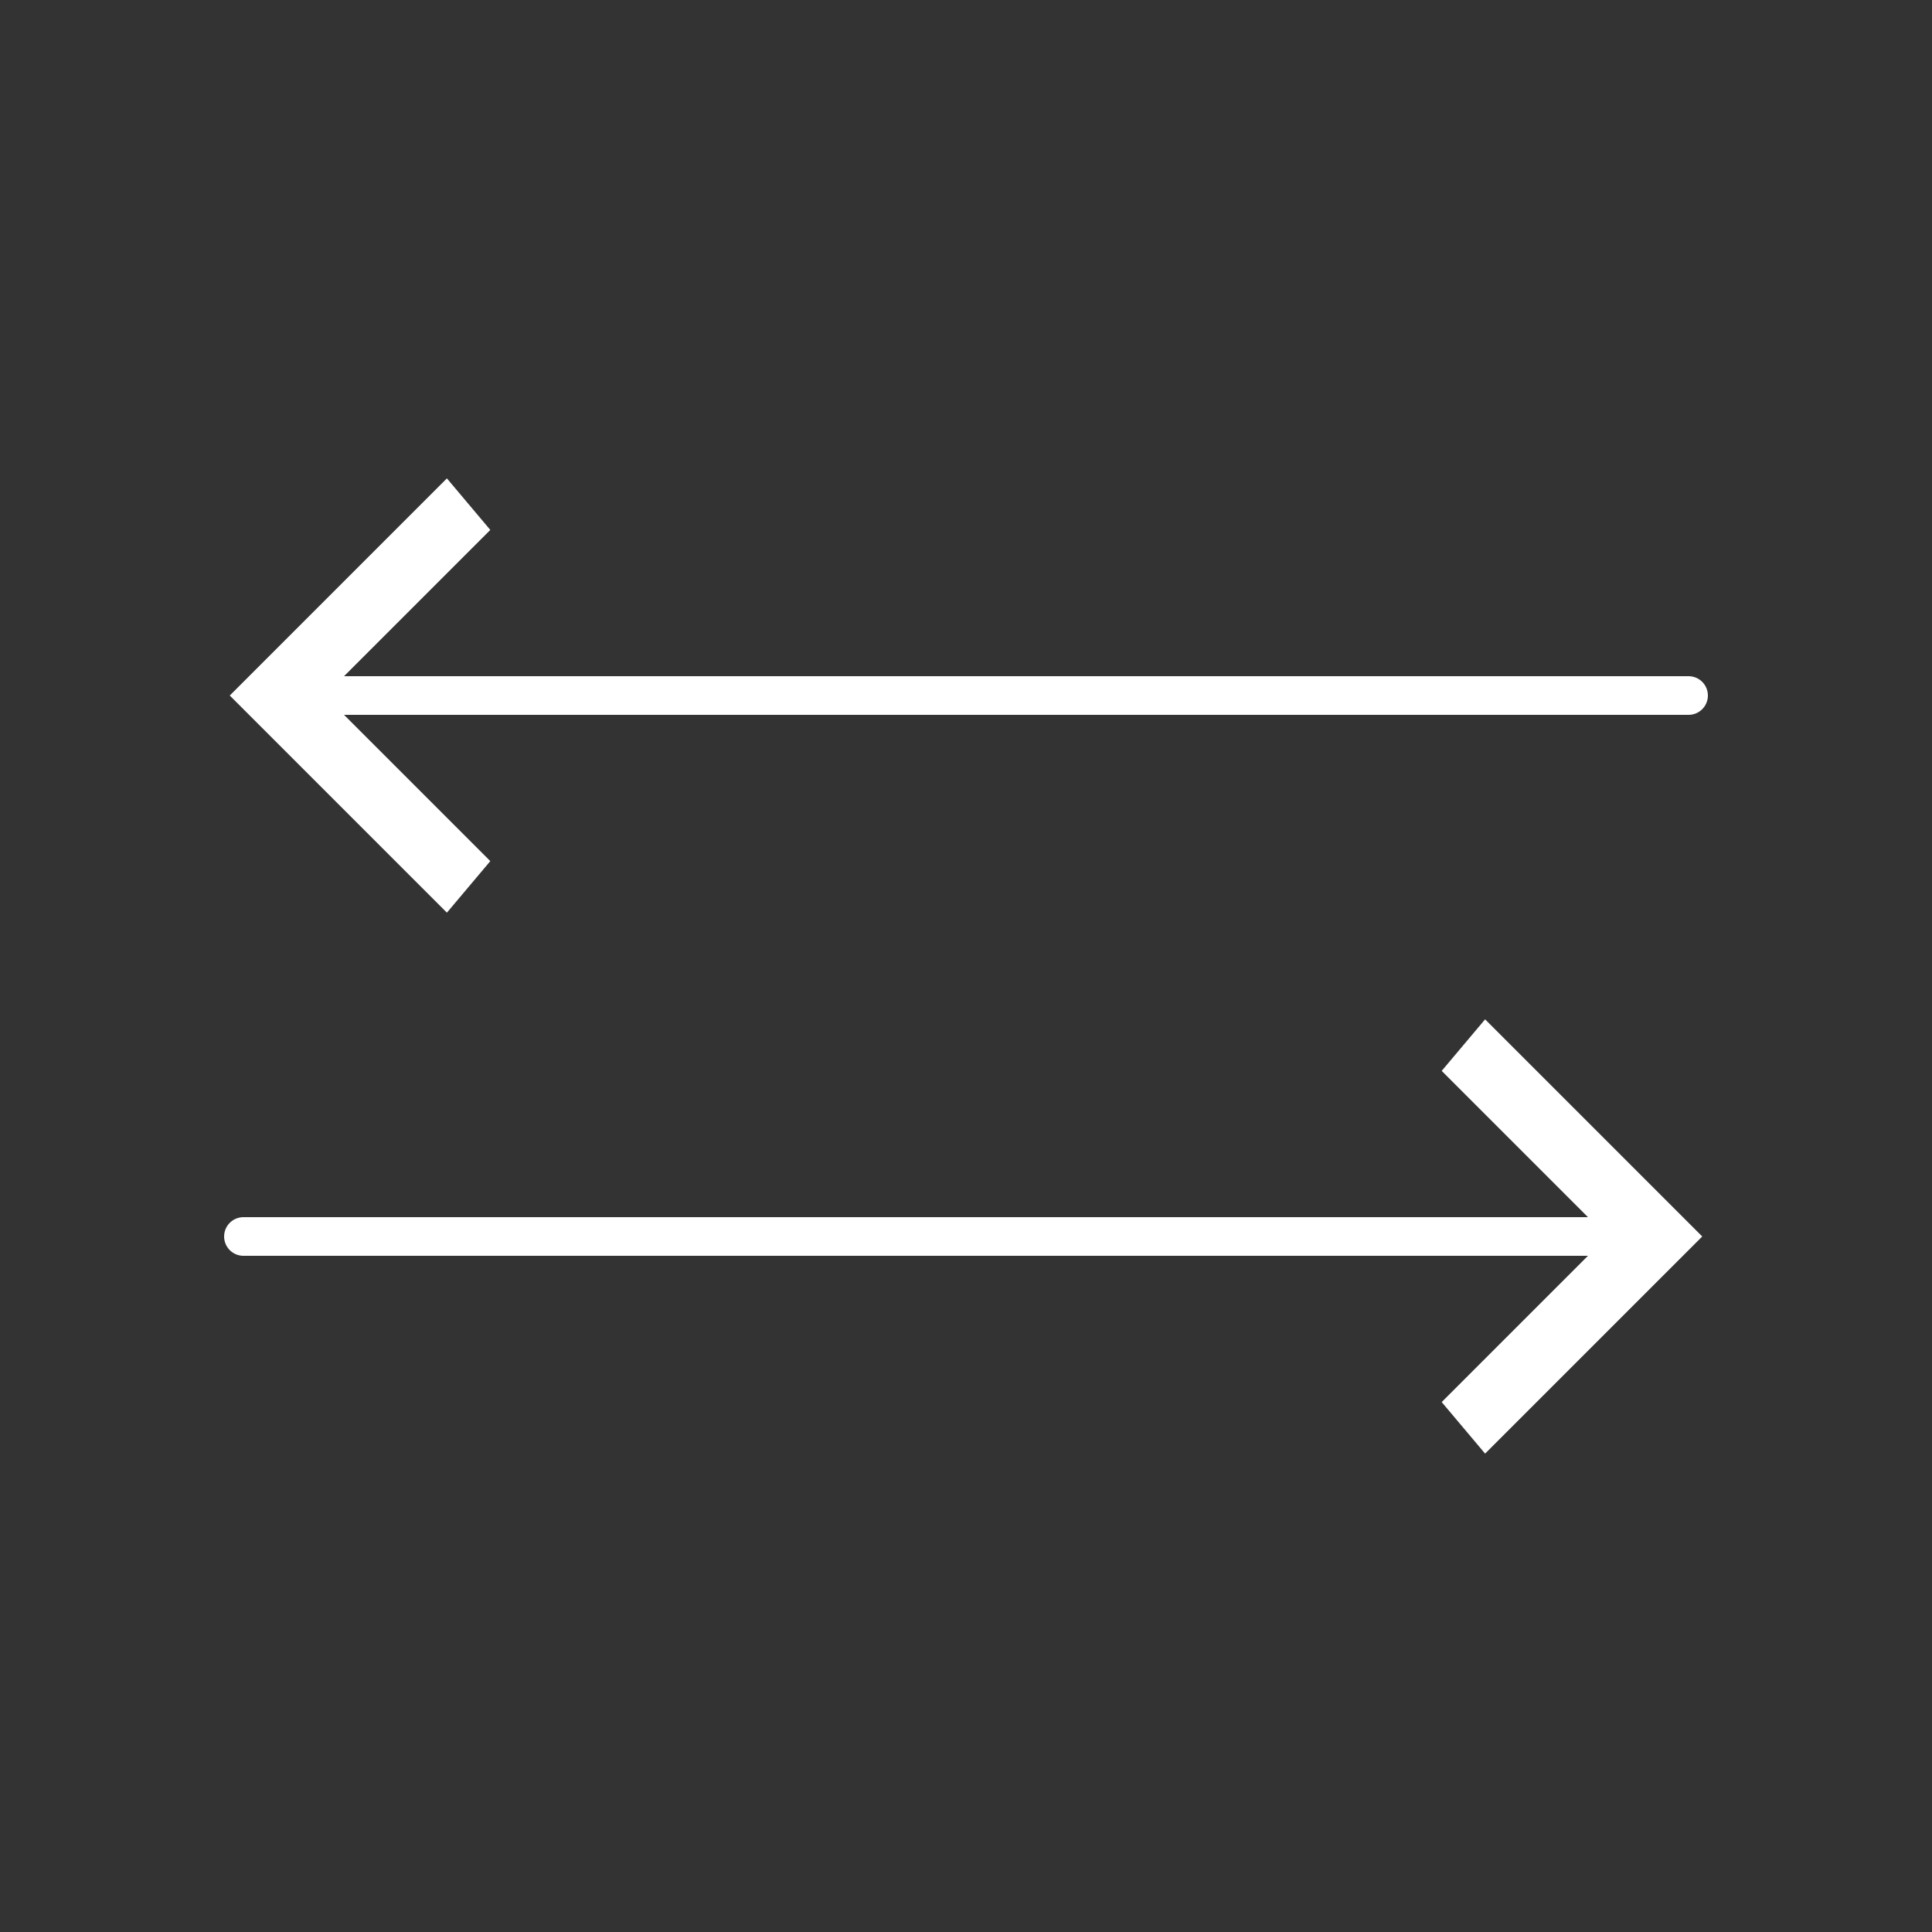 <?xml version="1.0" encoding="utf-8"?>
<!-- Generator: Adobe Illustrator 21.1.0, SVG Export Plug-In . SVG Version: 6.00 Build 0)  -->
<svg version="1.1" id="Layer_1" xmlns="http://www.w3.org/2000/svg" xmlns:xlink="http://www.w3.org/1999/xlink" x="0px" y="0px"
	 width="100px" height="100px" viewBox="0 0 100 100" style="enable-background:new 0 0 100 100;" xml:space="preserve">
<rect x="0" y="0" width="100" height="100" fill="#333333" stroke="none"/>
<style type="text/css">
	.st0{fill:none;stroke:#FFFFFF;stroke-width:2;stroke-linecap:round;stroke-linejoin:round;}
	.st1{fill:#FFFFFF;stroke:#FFFFFF;stroke-miterlimit:10;}
</style>
<g>
	<g>
		<line class="st0" x1="87.4" y1="36" x2="15.2" y2="36"/>
		<g>
			<polygon class="st1" points="23.1,25.5 24.7,27.4 16.1,36 24.7,44.6 23.1,46.5 12.6,36 			"/>
		</g>
	</g>
	<g>
		<line class="st0" x1="12.6" y1="64" x2="84.8" y2="64"/>
		<g>
			<polygon class="st1" points="76.9,74.5 75.3,72.6 83.9,64 75.3,55.4 76.9,53.5 87.4,64 			"/>
		</g>
	</g>
</g>
</svg>

